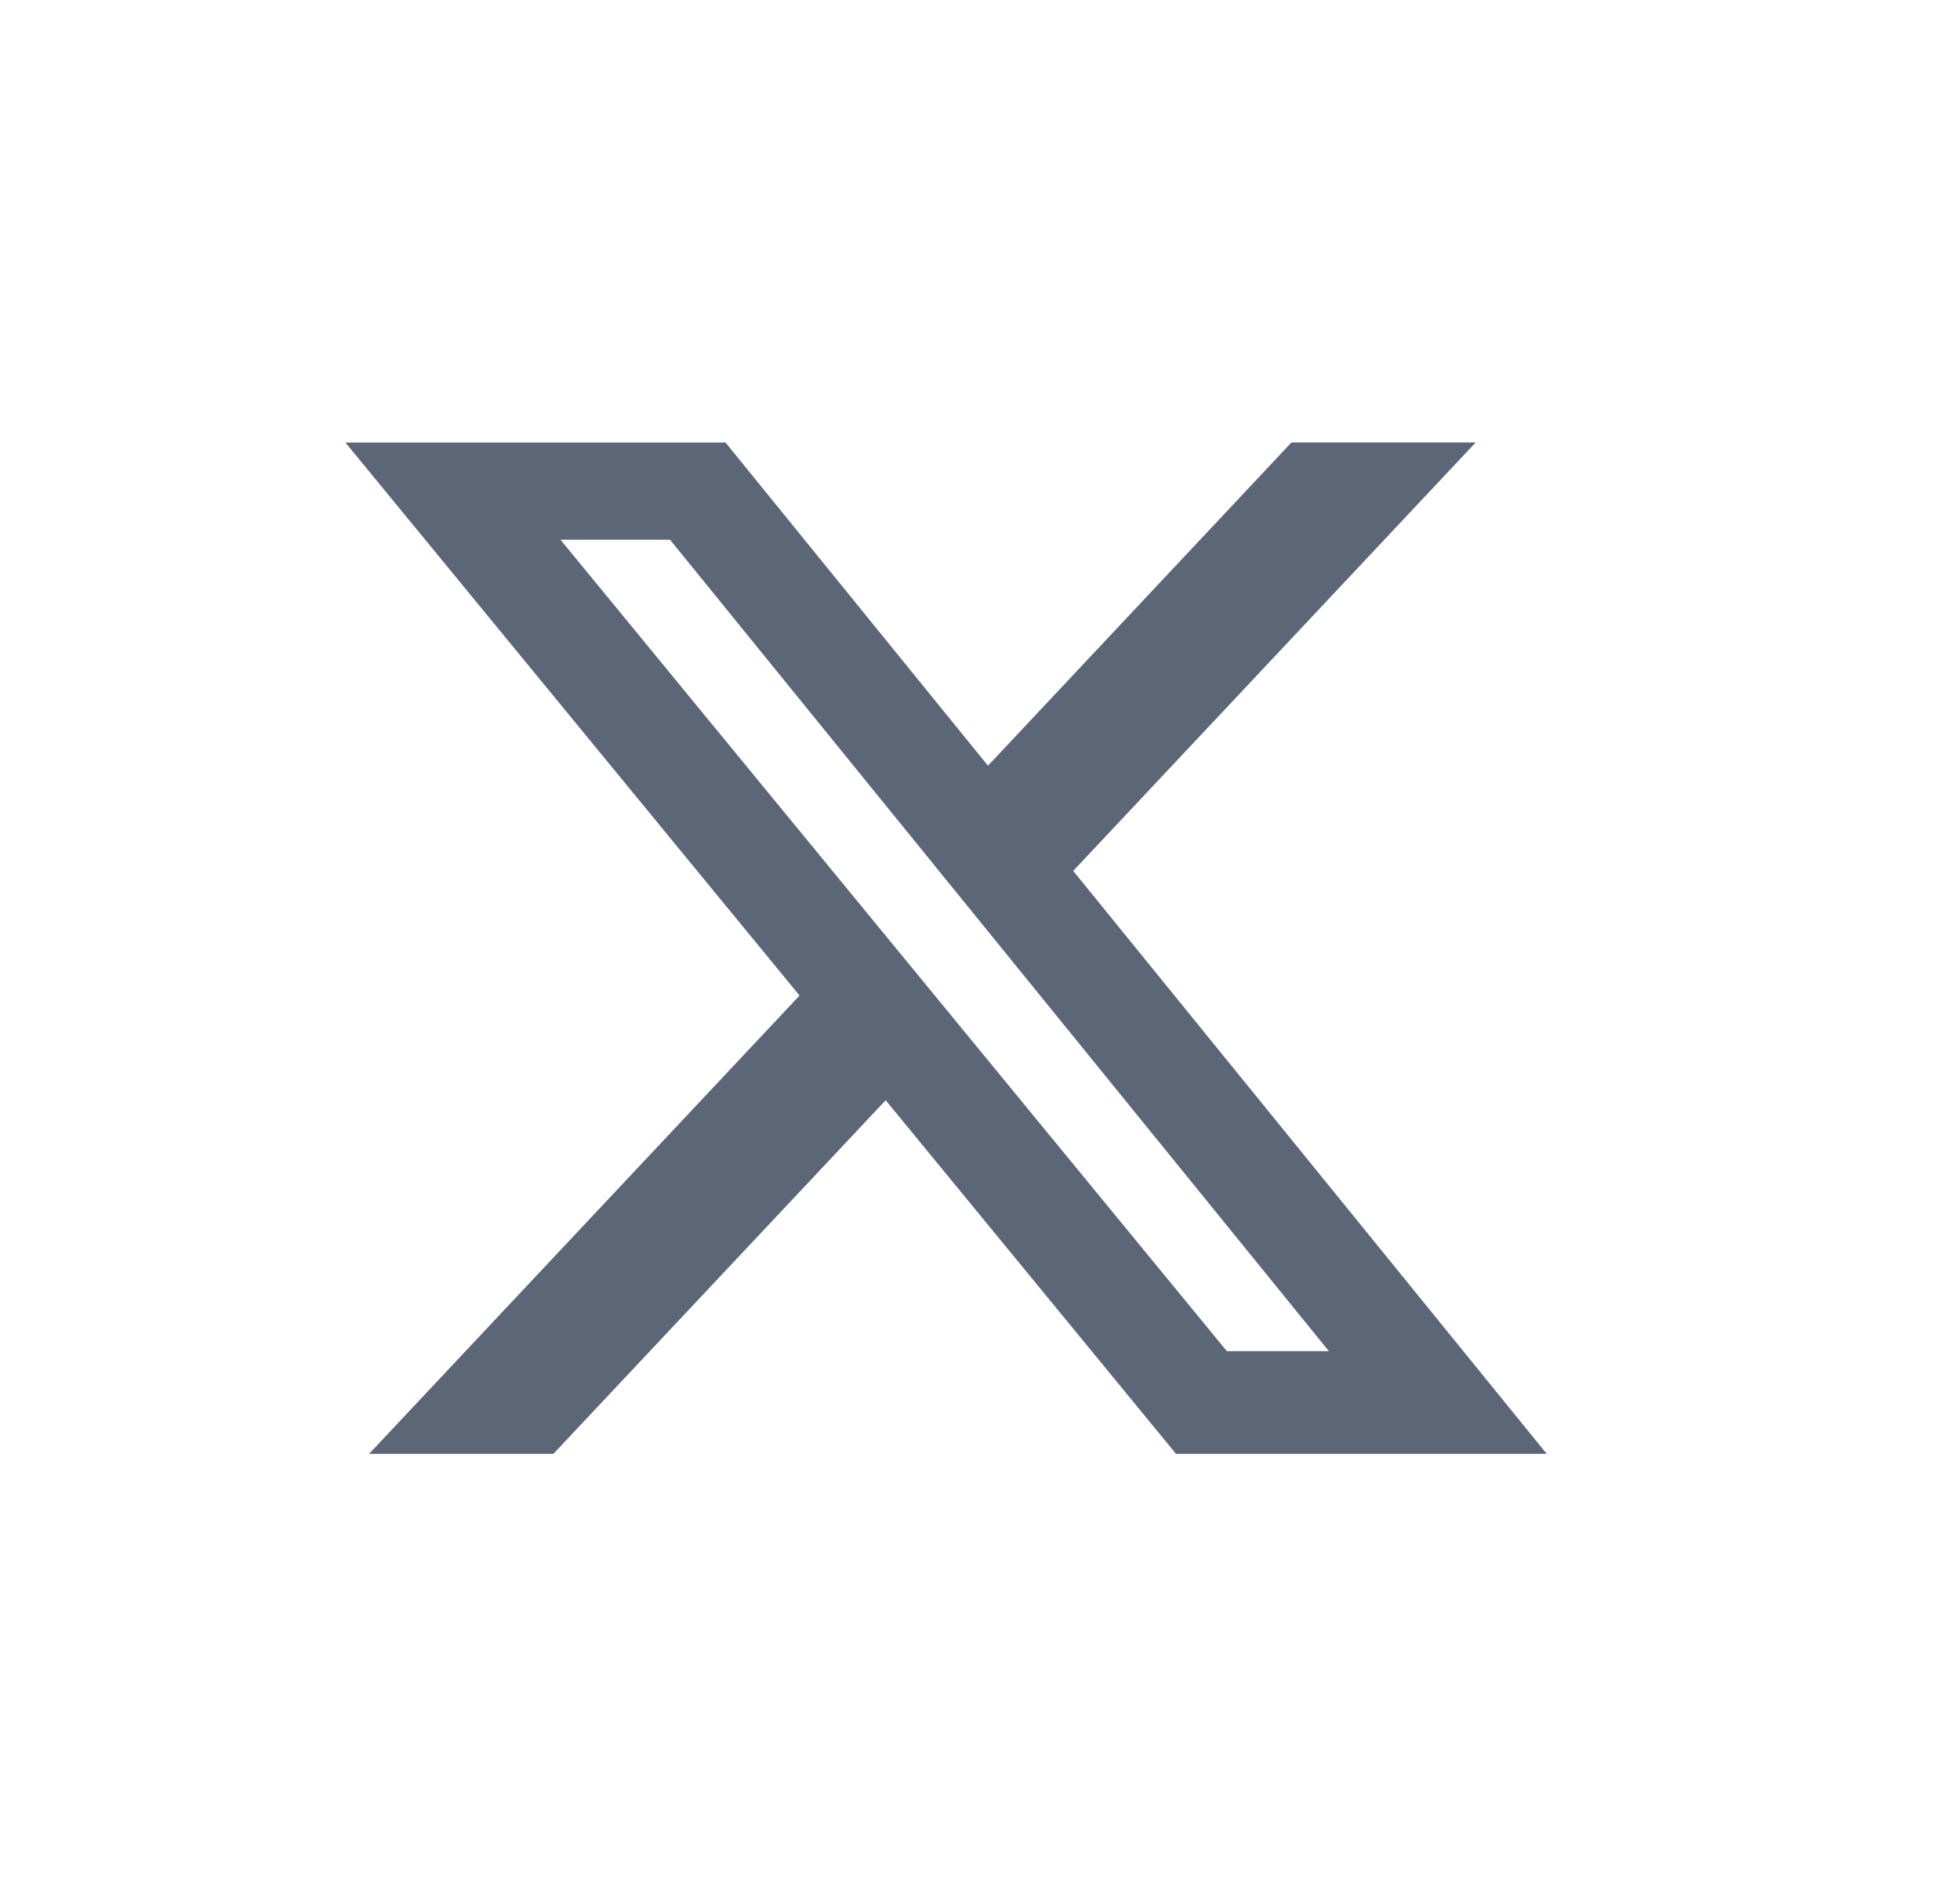 <svg width="31" height="30" viewBox="0 0 31 30" fill="none" xmlns="http://www.w3.org/2000/svg">
<g id="Component 3">
<path id="Vector" d="M20.426 7H23.34L16.974 13.778L24.463 23H18.6L14.008 17.406L8.753 23H5.838L12.646 15.75L5.463 7.001H11.475L15.626 12.114L20.426 7ZM19.404 21.376H21.018L10.598 8.539H8.865L19.404 21.376Z" fill="#5C6676"/>
</g>
</svg>
